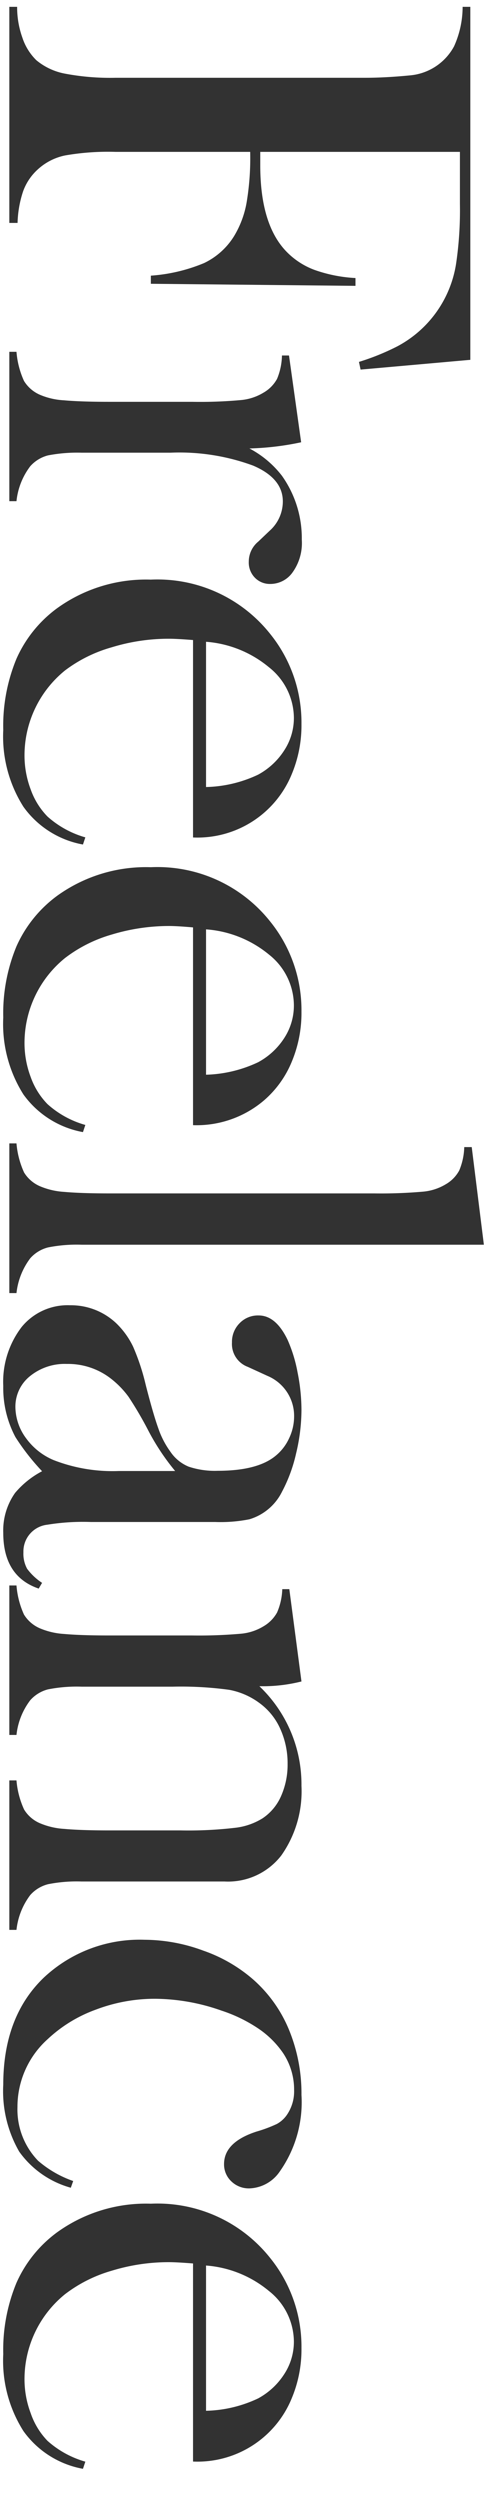 <svg id="レイヤー_1" data-name="レイヤー 1" xmlns="http://www.w3.org/2000/svg" viewBox="0 0 45 230.46"><defs><style>.cls-1{fill:#323232;}</style></defs><path class="cls-1" d="M23.07,14H10.64A23,23,0,0,0,6,14.33a5.29,5.29,0,0,0-2.54,1.31,5,5,0,0,0-1.33,2,10,10,0,0,0-.51,2.91H.86V.63h.72a8.33,8.33,0,0,0,.48,2.83A5.18,5.18,0,0,0,3.35,5.55,5.79,5.79,0,0,0,6,6.79a22.34,22.34,0,0,0,4.64.38h23c1.33,0,2.71-.08,4.15-.22a5.12,5.12,0,0,0,4.08-2.68A8.87,8.87,0,0,0,42.66.63h.71V33.17l-10.12.9-.15-.71a21.89,21.89,0,0,0,3.55-1.44,10.43,10.43,0,0,0,5.41-7.63,33.71,33.71,0,0,0,.35-5.48V14H24v1.24c0,3.68.82,6.34,2.46,8A7,7,0,0,0,29,24.88a13.39,13.39,0,0,0,3.78.75l0,.72-18.87-.19v-.75a15.51,15.51,0,0,0,4.91-1.16,6.59,6.59,0,0,0,2.78-2.51,9,9,0,0,0,1.14-3.07A24.83,24.83,0,0,0,23.07,14Z"/><path class="cls-1" d="M23,41.34a9.18,9.18,0,0,1,3,2.52,9.94,9.94,0,0,1,1.83,5.89,4.64,4.64,0,0,1-.9,3.08,2.51,2.51,0,0,1-2,1,1.92,1.92,0,0,1-1.43-.58,2,2,0,0,1-.56-1.48,2.39,2.39,0,0,1,.87-1.84l1.05-1a3.62,3.62,0,0,0,1.22-2.71c0-1.41-.91-2.52-2.74-3.3a19.65,19.65,0,0,0-7.62-1.19H9.88l-2.36,0a14.25,14.25,0,0,0-3.1.25,3.28,3.28,0,0,0-1.63,1A6.41,6.41,0,0,0,1.52,46.2H.86V32.43h.66a8,8,0,0,0,.69,2.68,3.22,3.22,0,0,0,1.54,1.31,6.54,6.54,0,0,0,2.15.48c1,.09,2.35.14,4.17.14h7.65a41.24,41.24,0,0,0,4.48-.16,4.82,4.82,0,0,0,2.09-.68,3.28,3.28,0,0,0,1.26-1.28A5.9,5.9,0,0,0,26,32.77h.65l1.12,8A25.81,25.81,0,0,1,23,41.34Z"/><path class="cls-1" d="M17.8,59c-1-.08-1.75-.12-2.21-.12a17.89,17.89,0,0,0-5.29.79A12.94,12.94,0,0,0,6,61.8a10.08,10.08,0,0,0-3.74,7.79,8.88,8.88,0,0,0,.57,3.18,6.85,6.85,0,0,0,1.55,2.5,8.87,8.87,0,0,0,3.49,1.92l-.22.66a8.64,8.64,0,0,1-5.49-3.48A12.11,12.11,0,0,1,.3,67.29a16.15,16.15,0,0,1,1.22-6.57,11.6,11.6,0,0,1,3.73-4.64,14,14,0,0,1,8.66-2.65,13.27,13.27,0,0,1,11,5,13,13,0,0,1,2.89,8.31,11.66,11.66,0,0,1-.89,4.61,9.39,9.39,0,0,1-9.11,5.85ZM19,72.55a11.81,11.81,0,0,0,4.8-1.14,6.58,6.58,0,0,0,2.41-2.24,5.46,5.46,0,0,0,.89-3,6,6,0,0,0-2.31-4.67A10.27,10.27,0,0,0,19,59.16Z"/><path class="cls-1" d="M17.8,85.49c-1-.09-1.75-.13-2.21-.13a18.22,18.22,0,0,0-5.29.79A12.94,12.94,0,0,0,6,88.31,10.08,10.08,0,0,0,2.26,96.1a8.88,8.88,0,0,0,.57,3.18,6.85,6.85,0,0,0,1.55,2.5,8.75,8.75,0,0,0,3.49,1.92l-.22.66a8.67,8.67,0,0,1-5.49-3.47A12.17,12.17,0,0,1,.3,93.8a16.15,16.15,0,0,1,1.22-6.57,11.67,11.67,0,0,1,3.73-4.64,14,14,0,0,1,8.66-2.65,13.27,13.27,0,0,1,11,5,13,13,0,0,1,2.89,8.31,11.66,11.66,0,0,1-.89,4.61,9.44,9.44,0,0,1-2.57,3.58,9.58,9.58,0,0,1-6.54,2.28ZM19,99.07a12,12,0,0,0,4.8-1.15,6.56,6.56,0,0,0,2.41-2.23,5.49,5.49,0,0,0,.89-3A6,6,0,0,0,24.81,88,10.27,10.27,0,0,0,19,85.67Z"/><path class="cls-1" d="M43.5,105.74l1.12,9H9.89l-2.37,0a13.48,13.48,0,0,0-3.09.25,3.25,3.25,0,0,0-1.64,1,6.5,6.5,0,0,0-1.27,3.21H.86V105.4h.66a8.07,8.07,0,0,0,.7,2.68,3.21,3.21,0,0,0,1.54,1.3,6.77,6.77,0,0,0,2.16.49c1,.09,2.36.14,4.18.14H34.51a44.5,44.5,0,0,0,4.48-.16,4.86,4.86,0,0,0,2.11-.68,3.25,3.25,0,0,0,1.25-1.28,6,6,0,0,0,.46-2.15Z"/><path class="cls-1" d="M3.88,145.91l-.31.53Q.3,145.32.3,141.3a6,6,0,0,1,1.09-3.68,8.28,8.28,0,0,1,2.49-2,21.06,21.06,0,0,1-2.46-3.15A9.65,9.65,0,0,1,.3,127.76,8.31,8.31,0,0,1,2,122.32a5.47,5.47,0,0,1,4.46-2A6.08,6.08,0,0,1,10.74,122a7.49,7.49,0,0,1,1.54,2.15,20.54,20.54,0,0,1,1.16,3.52c.46,1.8.85,3.14,1.16,4a8.1,8.1,0,0,0,1.12,2.16,3.74,3.74,0,0,0,1.68,1.37,7.62,7.62,0,0,0,2.68.38q3.65,0,5.32-1.37a4.48,4.48,0,0,0,1.25-1.61,4.69,4.69,0,0,0,.47-2,4,4,0,0,0-2.46-3.77L22.85,126a2.25,2.25,0,0,1-1.46-2.25,2.43,2.43,0,0,1,.7-1.77,2.34,2.34,0,0,1,1.76-.72q1.59,0,2.67,2.25a13.29,13.29,0,0,1,.92,3A17.72,17.72,0,0,1,27.8,130a17.41,17.41,0,0,1-.5,4A14.07,14.07,0,0,1,26,137.52a4.93,4.93,0,0,1-3,2.53,13.56,13.56,0,0,1-3.15.25H8.37a20.46,20.46,0,0,0-4,.25,2.48,2.48,0,0,0-2.21,2.55,2.89,2.89,0,0,0,.34,1.51A5.41,5.41,0,0,0,3.88,145.91ZM16.15,135.6a21.25,21.25,0,0,1-2.46-3.7,33.81,33.81,0,0,0-1.83-3.13,8.29,8.29,0,0,0-1.5-1.58,6.43,6.43,0,0,0-4.2-1.46,5.08,5.08,0,0,0-3.4,1.13,3.6,3.6,0,0,0-1.34,2.87,4.93,4.93,0,0,0,1,2.87,6,6,0,0,0,2.54,2,15,15,0,0,0,6,1Z"/><path class="cls-1" d="M27.8,155a14.6,14.6,0,0,1-3.38.44h-.5a12.5,12.5,0,0,1,3.88,9.19,10.27,10.27,0,0,1-1.86,6.41,6.21,6.21,0,0,1-5.23,2.4H7.52a13.48,13.48,0,0,0-3.09.25,3.25,3.25,0,0,0-1.64,1,6.46,6.46,0,0,0-1.27,3.21H.86V164.12h.66a8,8,0,0,0,.7,2.68,3.16,3.16,0,0,0,1.54,1.3,6.77,6.77,0,0,0,2.16.49c1,.09,2.35.14,4.15.14h6.6a36.83,36.83,0,0,0,5-.24,6.07,6.07,0,0,0,2.55-.88,4.74,4.74,0,0,0,1.7-2.05,7.14,7.14,0,0,0,.6-2.95,7.7,7.7,0,0,0-.68-3.25A5.91,5.91,0,0,0,23.94,157a6.72,6.72,0,0,0-2.81-1.23,32.89,32.89,0,0,0-5.21-.29H9.82l-2.3,0a13.64,13.64,0,0,0-3.1.25,3.28,3.28,0,0,0-1.63,1,6.41,6.41,0,0,0-1.27,3.2H.86V146.15h.66a8,8,0,0,0,.69,2.68,3.21,3.21,0,0,0,1.54,1.3,6.76,6.76,0,0,0,2.15.49c1,.09,2.35.14,4.17.14h7.65a44.08,44.08,0,0,0,4.48-.16,4.82,4.82,0,0,0,2.09-.68,3.35,3.35,0,0,0,1.26-1.28,5.9,5.9,0,0,0,.48-2.15h.65Z"/><path class="cls-1" d="M6.75,201.05l-.22.62a8.68,8.68,0,0,1-4.76-3.33A11.17,11.17,0,0,1,.3,192.17q0-6.28,3.74-9.87a12.92,12.92,0,0,1,9.28-3.49,15.74,15.74,0,0,1,5.42,1,14,14,0,0,1,4.58,2.64,12.53,12.53,0,0,1,3.33,4.66,15.43,15.43,0,0,1,1.15,6,11.09,11.09,0,0,1-2,7.06A3.53,3.53,0,0,1,23,201.73a2.32,2.32,0,0,1-1.67-.65,2.14,2.14,0,0,1-.67-1.59c0-1.35,1-2.35,3-3a12.64,12.64,0,0,0,1.87-.7,2.72,2.72,0,0,0,.87-.76,3.83,3.83,0,0,0,.72-2.36,6.08,6.08,0,0,0-1-3.39A8.56,8.56,0,0,0,23.83,187a13.71,13.71,0,0,0-3.41-1.66,18.68,18.68,0,0,0-6.17-1.09,15.32,15.32,0,0,0-5.41,1,12.89,12.89,0,0,0-4.43,2.71,8.39,8.39,0,0,0-2.8,6.28,6.8,6.8,0,0,0,1.9,4.94A9.94,9.94,0,0,0,6.75,201.05Z"/><path class="cls-1" d="M17.8,208.65c-1-.08-1.75-.12-2.21-.12a17.89,17.89,0,0,0-5.29.79A12.94,12.94,0,0,0,6,211.48a10.08,10.08,0,0,0-3.74,7.79,8.88,8.88,0,0,0,.57,3.18A6.85,6.85,0,0,0,4.38,225a8.87,8.87,0,0,0,3.49,1.92l-.22.66a8.64,8.64,0,0,1-5.49-3.48A12.11,12.11,0,0,1,.3,217a16.15,16.15,0,0,1,1.22-6.57,11.6,11.6,0,0,1,3.73-4.64,14,14,0,0,1,8.66-2.65,13.27,13.27,0,0,1,11,5,13,13,0,0,1,2.89,8.31,11.66,11.66,0,0,1-.89,4.61,9.39,9.39,0,0,1-9.11,5.85ZM19,222.23a11.81,11.81,0,0,0,4.8-1.14,6.58,6.58,0,0,0,2.41-2.24,5.46,5.46,0,0,0,.89-3,6,6,0,0,0-2.31-4.67A10.27,10.27,0,0,0,19,208.84Z"/></svg>